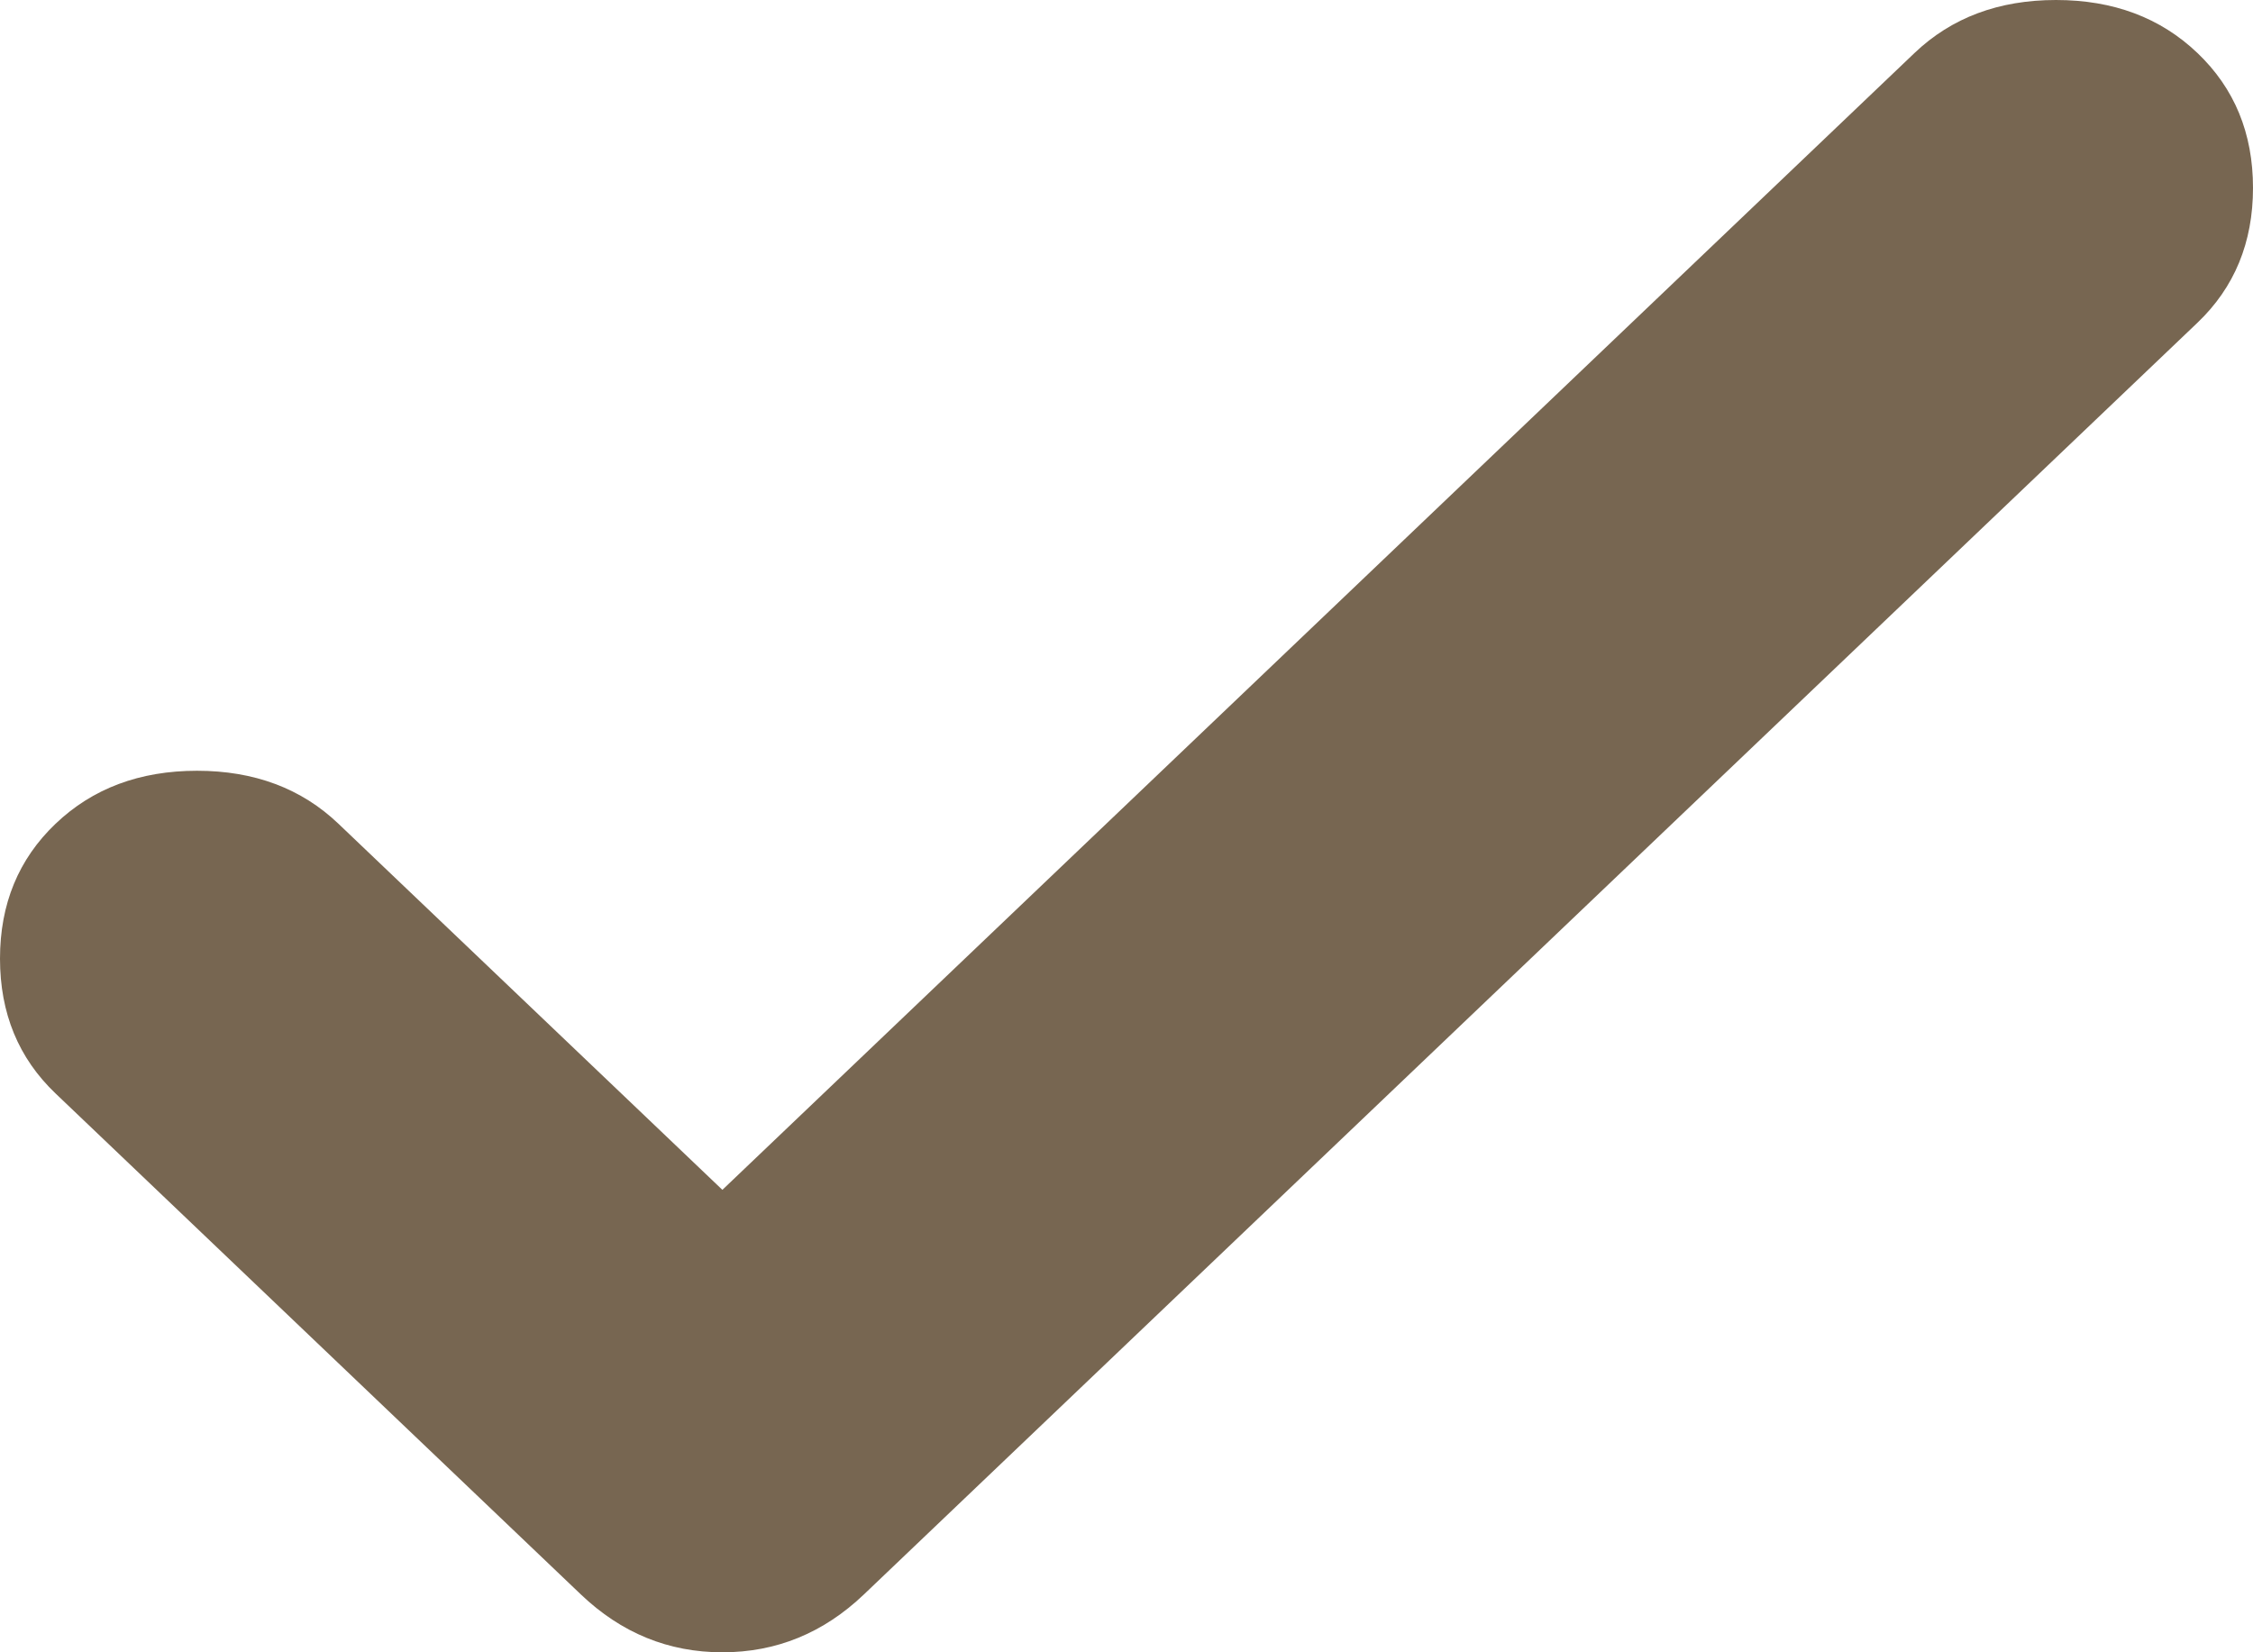 <?xml version="1.0" encoding="UTF-8"?> <svg xmlns="http://www.w3.org/2000/svg" width="60" height="44" viewBox="0 0 60 44" fill="none"> <path d="M19.238 31.685L50.986 1.411C51.973 0.47 53.229 0 54.753 0C56.278 0 57.534 0.47 58.52 1.411C59.507 2.352 60 3.549 60 5.003C60 6.457 59.507 7.654 58.52 8.595L23.005 42.461C21.928 43.487 20.673 44 19.238 44C17.803 44 16.547 43.487 15.471 42.461L1.48 29.119C0.493 28.179 0 26.982 0 25.528C0 24.074 0.493 22.877 1.48 21.936C2.466 20.995 3.722 20.525 5.247 20.525C6.771 20.525 8.027 20.995 9.013 21.936L19.238 31.685Z" fill="#776651"></path> </svg> 